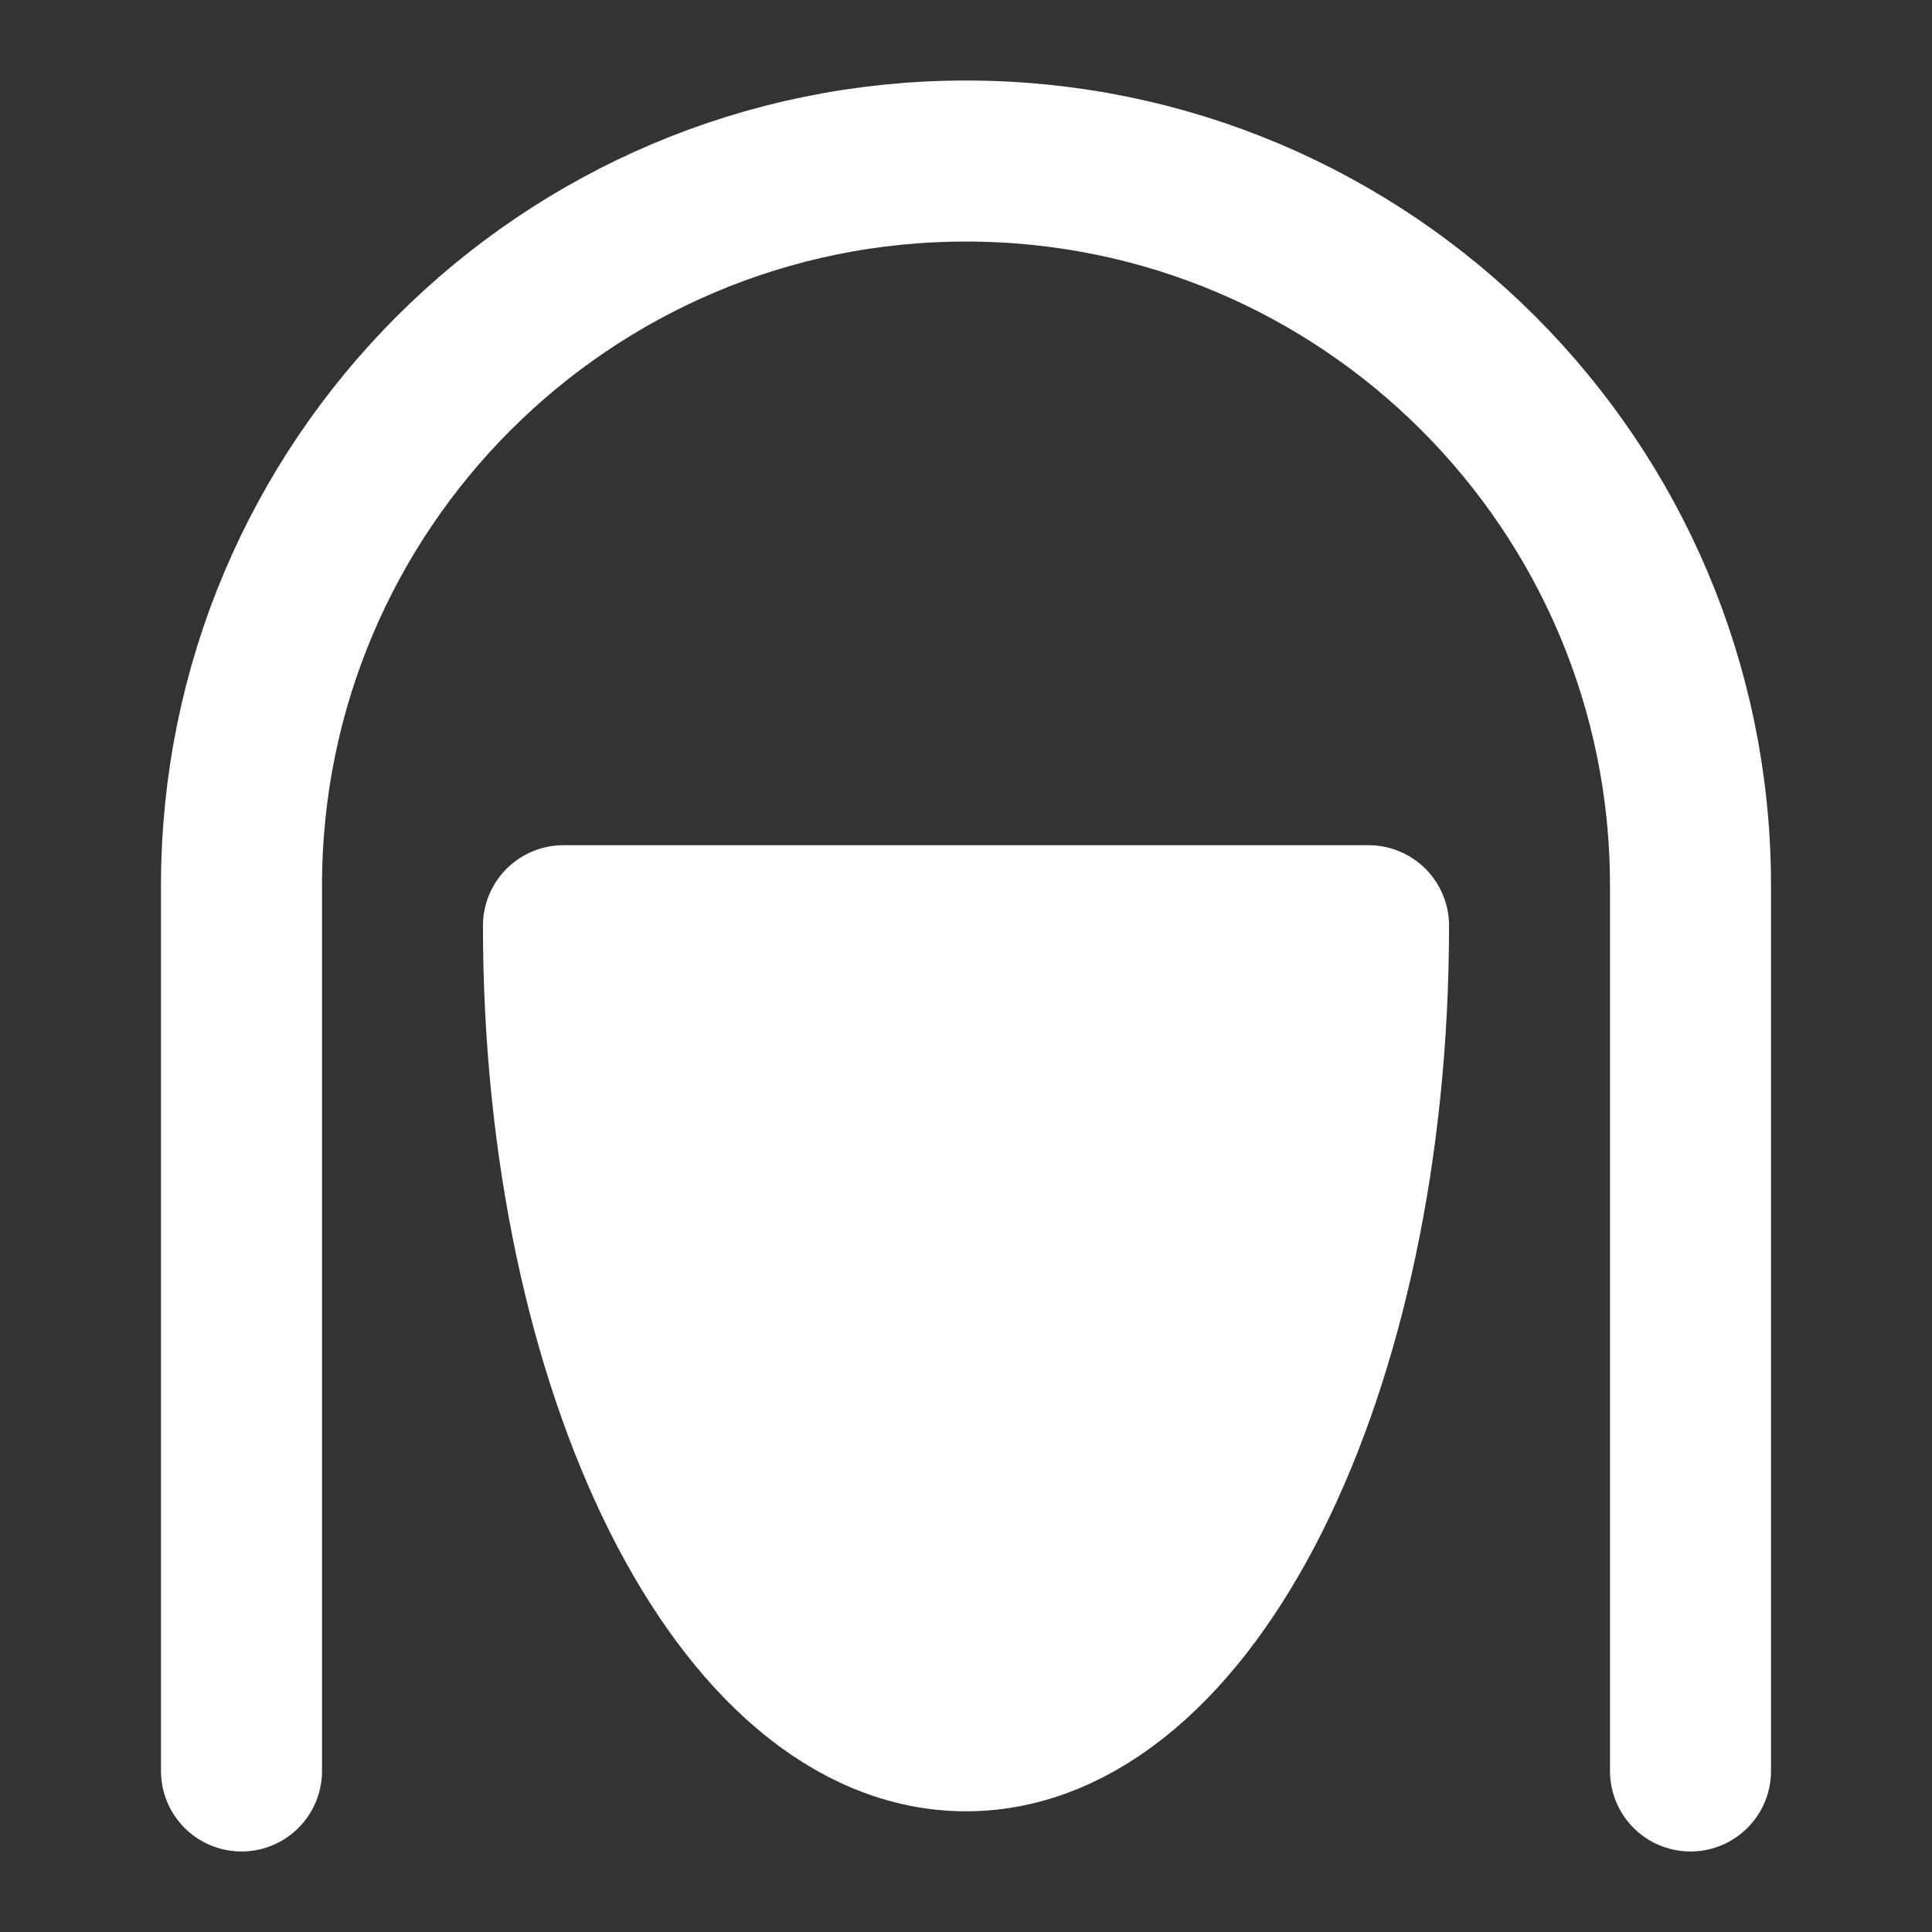 <svg width="20" height="20" viewBox="0 0 20 20" fill="none" xmlns="http://www.w3.org/2000/svg">
<rect x="0" y="0" width="20" height="20" fill="#333333" stroke="none"/>
<path d="M17.5 18.333C17.5 18.333 17.5 12.354 17.5 9.167C17.5 5.025 14.142 1.667 10 1.667C5.858 1.667 2.5 5.025 2.5 9.167C2.5 11.943 2.5 18.333 2.5 18.333" stroke="white" stroke-width="1.667" stroke-linecap="round" stroke-linejoin="round"/>
<path d="M10 17.917C12.301 17.917 14.167 14.186 14.167 9.583H5.833C5.833 14.186 7.699 17.917 10 17.917Z" fill="white" stroke="white" stroke-width="1.667" stroke-linecap="round" stroke-linejoin="round"/>
</svg>
